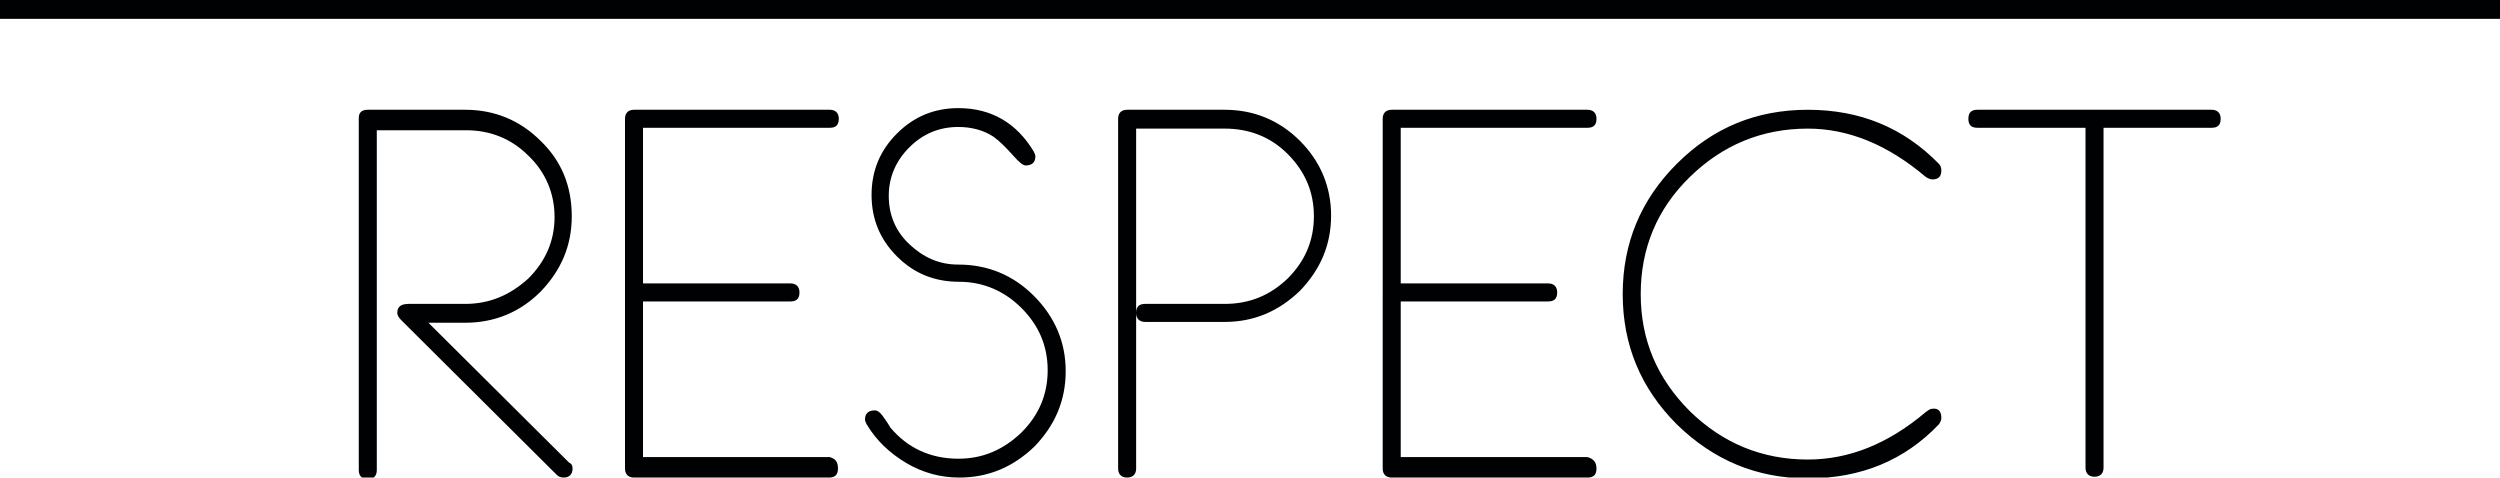 <?xml version="1.0" encoding="utf-8"?>
<!-- Generator: Adobe Illustrator 19.1.0, SVG Export Plug-In . SVG Version: 6.00 Build 0)  -->
<svg version="1.2" baseProfile="tiny" id="Слой_1"
	 xmlns="http://www.w3.org/2000/svg" xmlns:xlink="http://www.w3.org/1999/xlink" x="0px" y="0px" viewBox="0 0 305.2 58.3" 
	 xml:space="preserve">
<style type="text/css">
	.st0{fill:#000103;}
	.st1{fill-rule:evenodd;clip-rule:evenodd;fill:#000103;}
</style>
<path class="st0" d="M271.1,14.5c0,0.8-0.4,1.1-1.1,1.1h-13.2v41.5c0,0.7-0.4,1.1-1.1,1.1c-0.7,0-1.1-0.4-1.1-1.1V15.6h-13.2
	c-0.8,0-1.1-0.4-1.1-1.1c0-0.8,0.4-1.1,1.1-1.1H270C270.7,13.4,271.1,13.8,271.1,14.5 M237,51c0,0.3-0.1,0.5-0.3,0.8
	c-4.2,4.4-9.5,6.6-16,6.6c-6.2,0-11.5-2.2-16-6.6c-4.4-4.4-6.6-9.7-6.6-15.9c0-6.2,2.2-11.5,6.6-15.9c4.4-4.4,9.7-6.6,16-6.6
	c6.4,0,11.7,2.2,16,6.6c0.2,0.2,0.3,0.5,0.3,0.8c0,0.8-0.4,1.1-1.1,1.1c-0.2,0-0.5-0.1-0.8-0.3c-4.6-3.9-9.4-5.9-14.4-5.9
	c-5.6,0-10.4,2-14.4,5.9c-4,3.9-6,8.7-6,14.3c0,5.6,2,10.3,6,14.3c4,3.9,8.8,5.9,14.4,5.9c5,0,9.8-1.9,14.4-5.8
	c0.3-0.2,0.5-0.4,0.8-0.4C236.6,49.8,237,50.2,237,51z M194.9,57.2c0,0.8-0.4,1.1-1.1,1.1h-23.9c-0.7,0-1.1-0.4-1.1-1.1V14.5
	c0-0.7,0.4-1.1,1.1-1.1h23.9c0.7,0,1.1,0.4,1.1,1.1c0,0.8-0.4,1.1-1.1,1.1h-22.8v19h18c0.7,0,1.1,0.4,1.1,1.1c0,0.8-0.4,1.1-1.1,1.1
	h-18v19h22.8C194.5,56,194.9,56.4,194.9,57.2z M162.5,26.3c0,3.6-1.3,6.6-3.8,9.2c-2.6,2.5-5.6,3.8-9.2,3.8h-9.7
	c-0.7,0-1.1-0.4-1.1-1.1c0-0.8,0.4-1.1,1.1-1.1h9.7c3,0,5.5-1,7.7-3.1c2.1-2.1,3.2-4.6,3.2-7.6c0-3-1.1-5.5-3.2-7.6
	c-2.1-2.1-4.7-3.1-7.7-3.1h-10.8v41.5c0,0.7-0.4,1.1-1.1,1.1c-0.7,0-1.1-0.4-1.1-1.1V14.5c0-0.7,0.4-1.1,1.1-1.1h11.9
	c3.6,0,6.7,1.3,9.2,3.8C161.2,19.7,162.5,22.8,162.5,26.3z M130.1,45.3c0,3.6-1.3,6.6-3.8,9.2c-2.6,2.5-5.6,3.8-9.2,3.8
	c-2.3,0-4.5-0.6-6.5-1.8c-2-1.2-3.6-2.7-4.8-4.7c-0.1-0.2-0.2-0.4-0.2-0.6c0-0.7,0.4-1.1,1.2-1.1c0.3,0,0.6,0.2,0.9,0.6
	c0.2,0.3,0.6,0.8,1,1.5c2.1,2.5,4.9,3.8,8.3,3.8c3,0,5.5-1.1,7.7-3.2c2.1-2.1,3.2-4.6,3.2-7.6c0-3-1.1-5.5-3.2-7.6
	c-2.1-2.1-4.7-3.2-7.6-3.2c-3,0-5.5-1-7.6-3.1c-2.1-2.1-3.1-4.6-3.1-7.5c0-2.9,1-5.4,3.1-7.5c2.1-2.1,4.6-3.1,7.5-3.1
	c4,0,7.1,1.8,9.2,5.3c0.1,0.2,0.2,0.4,0.2,0.6c0,0.7-0.4,1.1-1.2,1.1c-0.3,0-0.8-0.4-1.5-1.2c-0.9-1-1.7-1.8-2.4-2.3
	c-1.2-0.8-2.7-1.2-4.3-1.2c-2.3,0-4.3,0.8-6,2.5c-1.6,1.6-2.5,3.6-2.5,5.9c0,2.3,0.8,4.3,2.5,5.9c1.7,1.6,3.6,2.5,6,2.5
	c3.6,0,6.7,1.3,9.2,3.8C128.8,38.7,130.1,41.8,130.1,45.3z M102.3,57.2c0,0.8-0.4,1.1-1.1,1.1H77.4c-0.7,0-1.1-0.4-1.1-1.1V14.5
	c0-0.7,0.4-1.1,1.1-1.1h23.9c0.7,0,1.1,0.4,1.1,1.1c0,0.8-0.4,1.1-1.1,1.1H78.5v19h18c0.7,0,1.1,0.4,1.1,1.1c0,0.8-0.4,1.1-1.1,1.1
	h-18v19h22.8C102,56,102.3,56.4,102.3,57.2z M69.9,57.2c0,0.7-0.4,1.1-1.1,1.1c-0.3,0-0.6-0.1-0.8-0.3L49,39.1
	c-0.3-0.3-0.5-0.6-0.5-0.9c0-0.8,0.5-1.1,1.4-1.1h6.9c3,0,5.5-1.1,7.7-3.1c2.1-2.1,3.2-4.6,3.2-7.5c0-2.9-1.1-5.5-3.2-7.5
	c-2.1-2.1-4.7-3.1-7.6-3.1H46v41.5c0,0.7-0.4,1.1-1.1,1.1s-1.1-0.4-1.1-1.1V14.4c0-0.7,0.4-1,1.1-1h11.9c3.6,0,6.7,1.3,9.2,3.8
	c2.6,2.5,3.8,5.6,3.8,9.2c0,3.6-1.3,6.6-3.8,9.2c-2.5,2.5-5.6,3.8-9.2,3.8h-4.5l17.2,17.1C69.8,56.6,69.9,56.9,69.9,57.2z"/>
<rect class="st1" width="305.2" height="2.3"/>
</svg>
